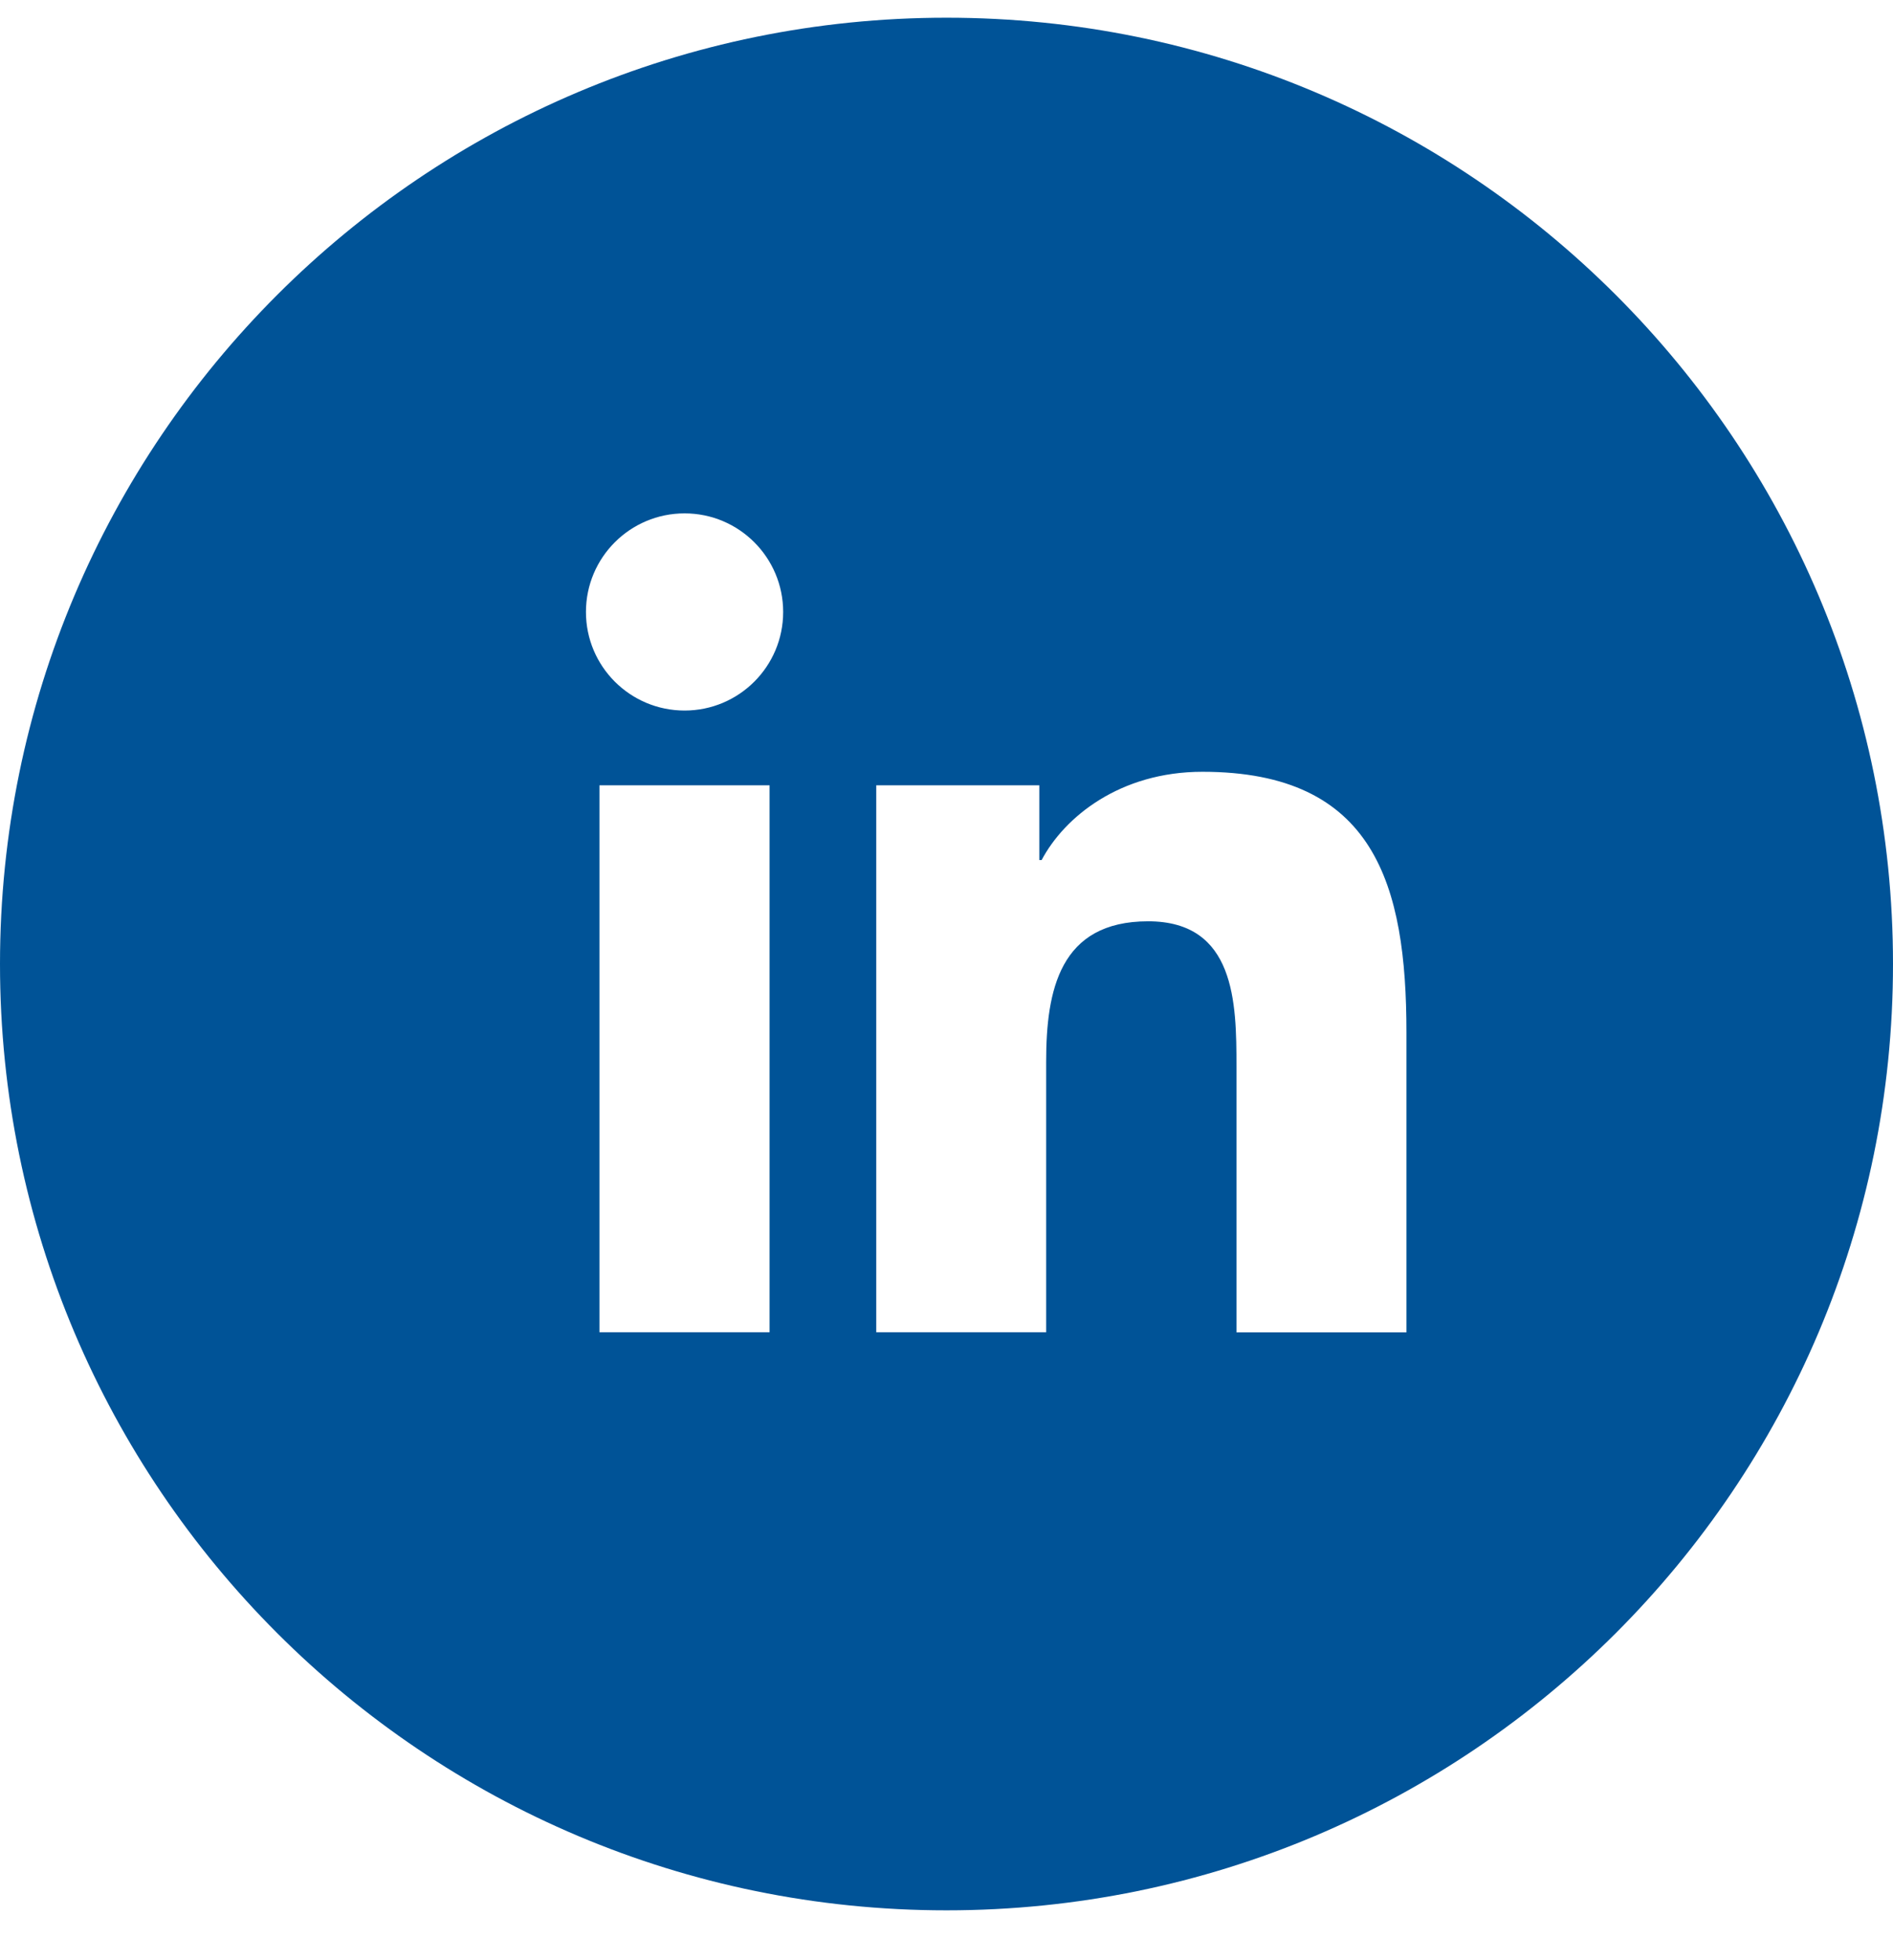 <svg width="28" height="29" viewBox="0 0 28 29" fill="none" xmlns="http://www.w3.org/2000/svg">
<g id="Socmed / LinkedIn">
<path id="Exclude" fill-rule="evenodd" clip-rule="evenodd" d="M14 28.262C21.732 28.262 28 21.994 28 14.262C28 6.53 21.732 0.262 14 0.262C6.268 0.262 0 6.53 0 14.262C0 21.994 6.268 28.262 14 28.262ZM10.126 10.512C10.931 10.512 11.584 9.859 11.584 9.054C11.584 8.248 10.931 7.595 10.126 7.595C9.32 7.595 8.667 8.248 8.667 9.054C8.667 9.859 9.32 10.512 10.126 10.512ZM12.961 11.618V19.71H15.474V15.708C15.474 14.652 15.673 13.63 16.982 13.63C18.273 13.63 18.289 14.837 18.289 15.775V19.711H20.803V15.273C20.803 13.093 20.334 11.418 17.786 11.418C16.563 11.418 15.743 12.089 15.407 12.724H15.373V11.618H12.961ZM8.867 11.618H11.383V19.71H8.867V11.618Z" fill="#005397"/>
</g>
</svg>
